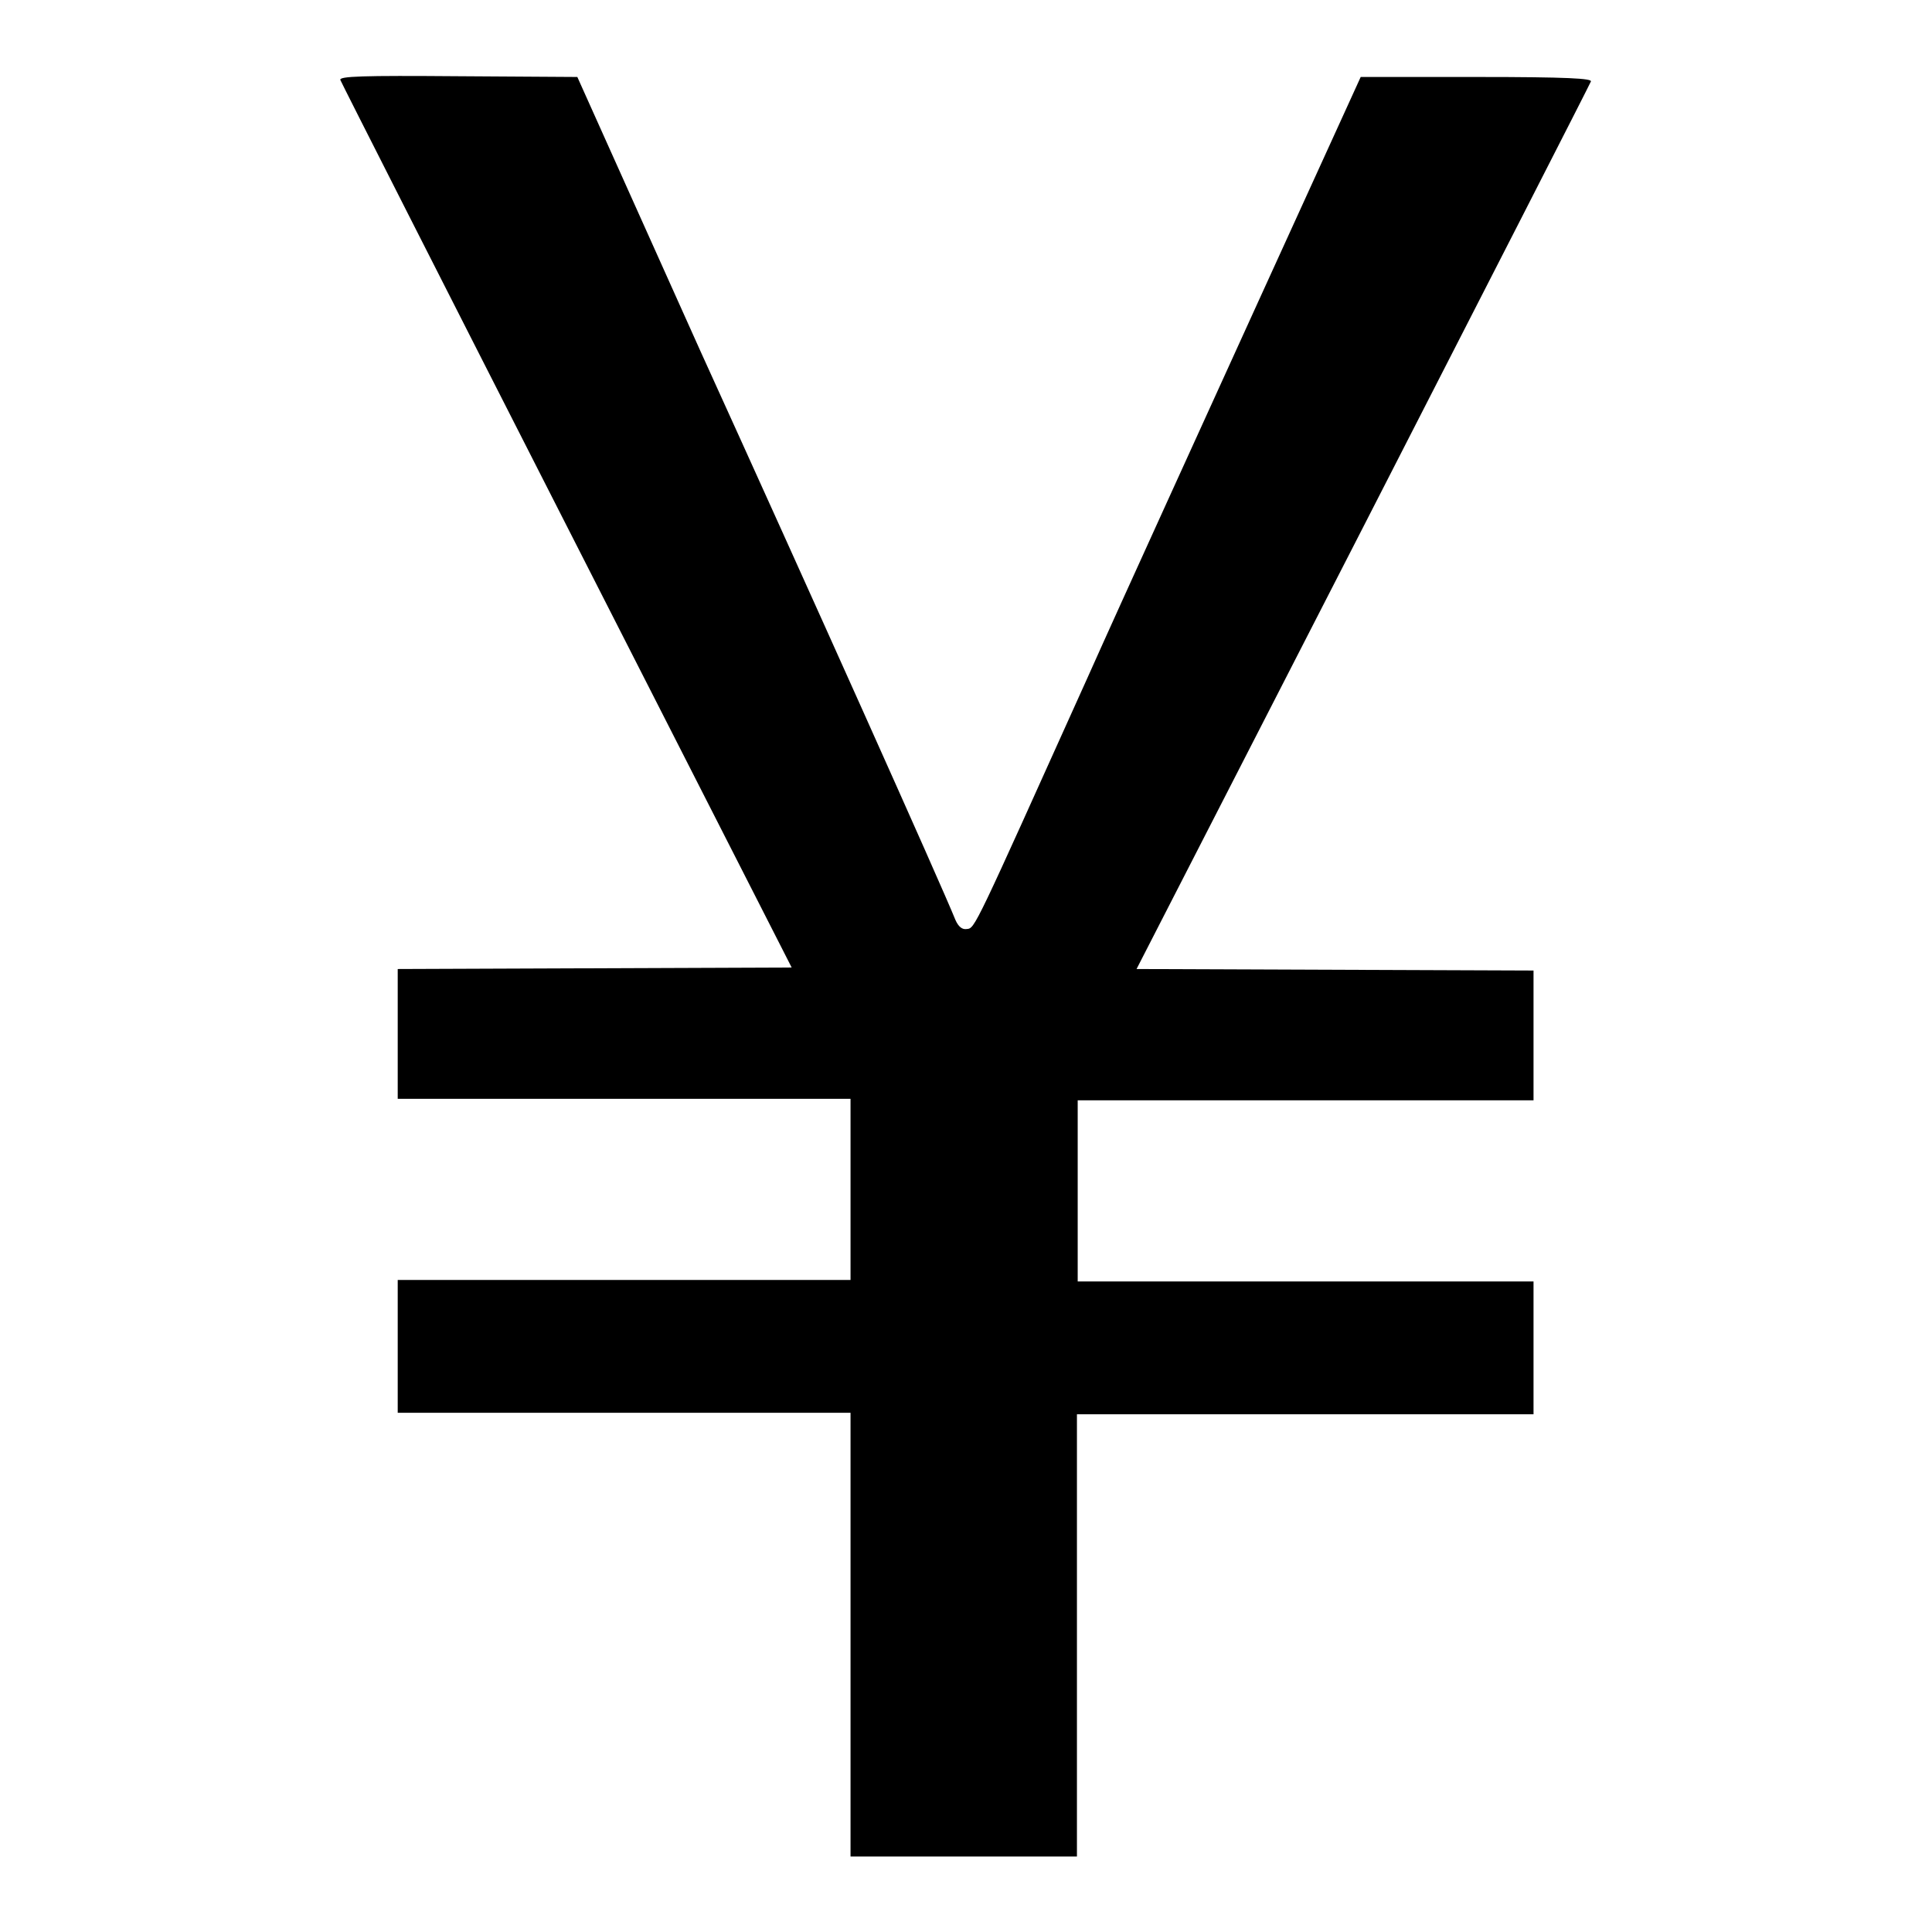 <?xml version="1.0" encoding="utf-8"?>
<!-- Svg Vector Icons : http://www.onlinewebfonts.com/icon -->
<!DOCTYPE svg PUBLIC "-//W3C//DTD SVG 1.1//EN" "http://www.w3.org/Graphics/SVG/1.1/DTD/svg11.dtd">
<svg version="1.1" xmlns="http://www.w3.org/2000/svg" xmlns:xlink="http://www.w3.org/1999/xlink" x="0px" y="0px" viewBox="0 0 256 256" enable-background="new 0 0 256 256" xml:space="preserve">
<g><g><g><path fill="#000000" d="M45.1,10.6c0.1,0.3,13.6,26.9,30,59.1l29.8,58.5l-26.1,0.1l-26.1,0.1v8.6v8.6h30h30v12v12h-30h-30v8.8v8.8h30h30v29.3V246h15h15v-29.3v-29.3H173h30.2v-8.8v-8.8H173h-30.2v-12v-12H173h30.2v-8.6v-8.6l-26.3-0.1l-26.3-0.1l30-58.5c16.5-32.2,30.1-58.8,30.2-59.1c0.2-0.4-3-0.6-15.1-0.6h-15.4l-13.5,29.6c-7.4,16.3-17.7,38.8-22.7,50c-15.1,33.5-14.9,33.2-16,33.3c-0.6,0.1-1.1-0.3-1.5-1.2c-1.8-4.5-19.7-44.4-33.8-75.4L76.5,10.2l-15.8-0.1C48,10,44.9,10.1,45.1,10.6z"/></g></g></g>
</svg>
